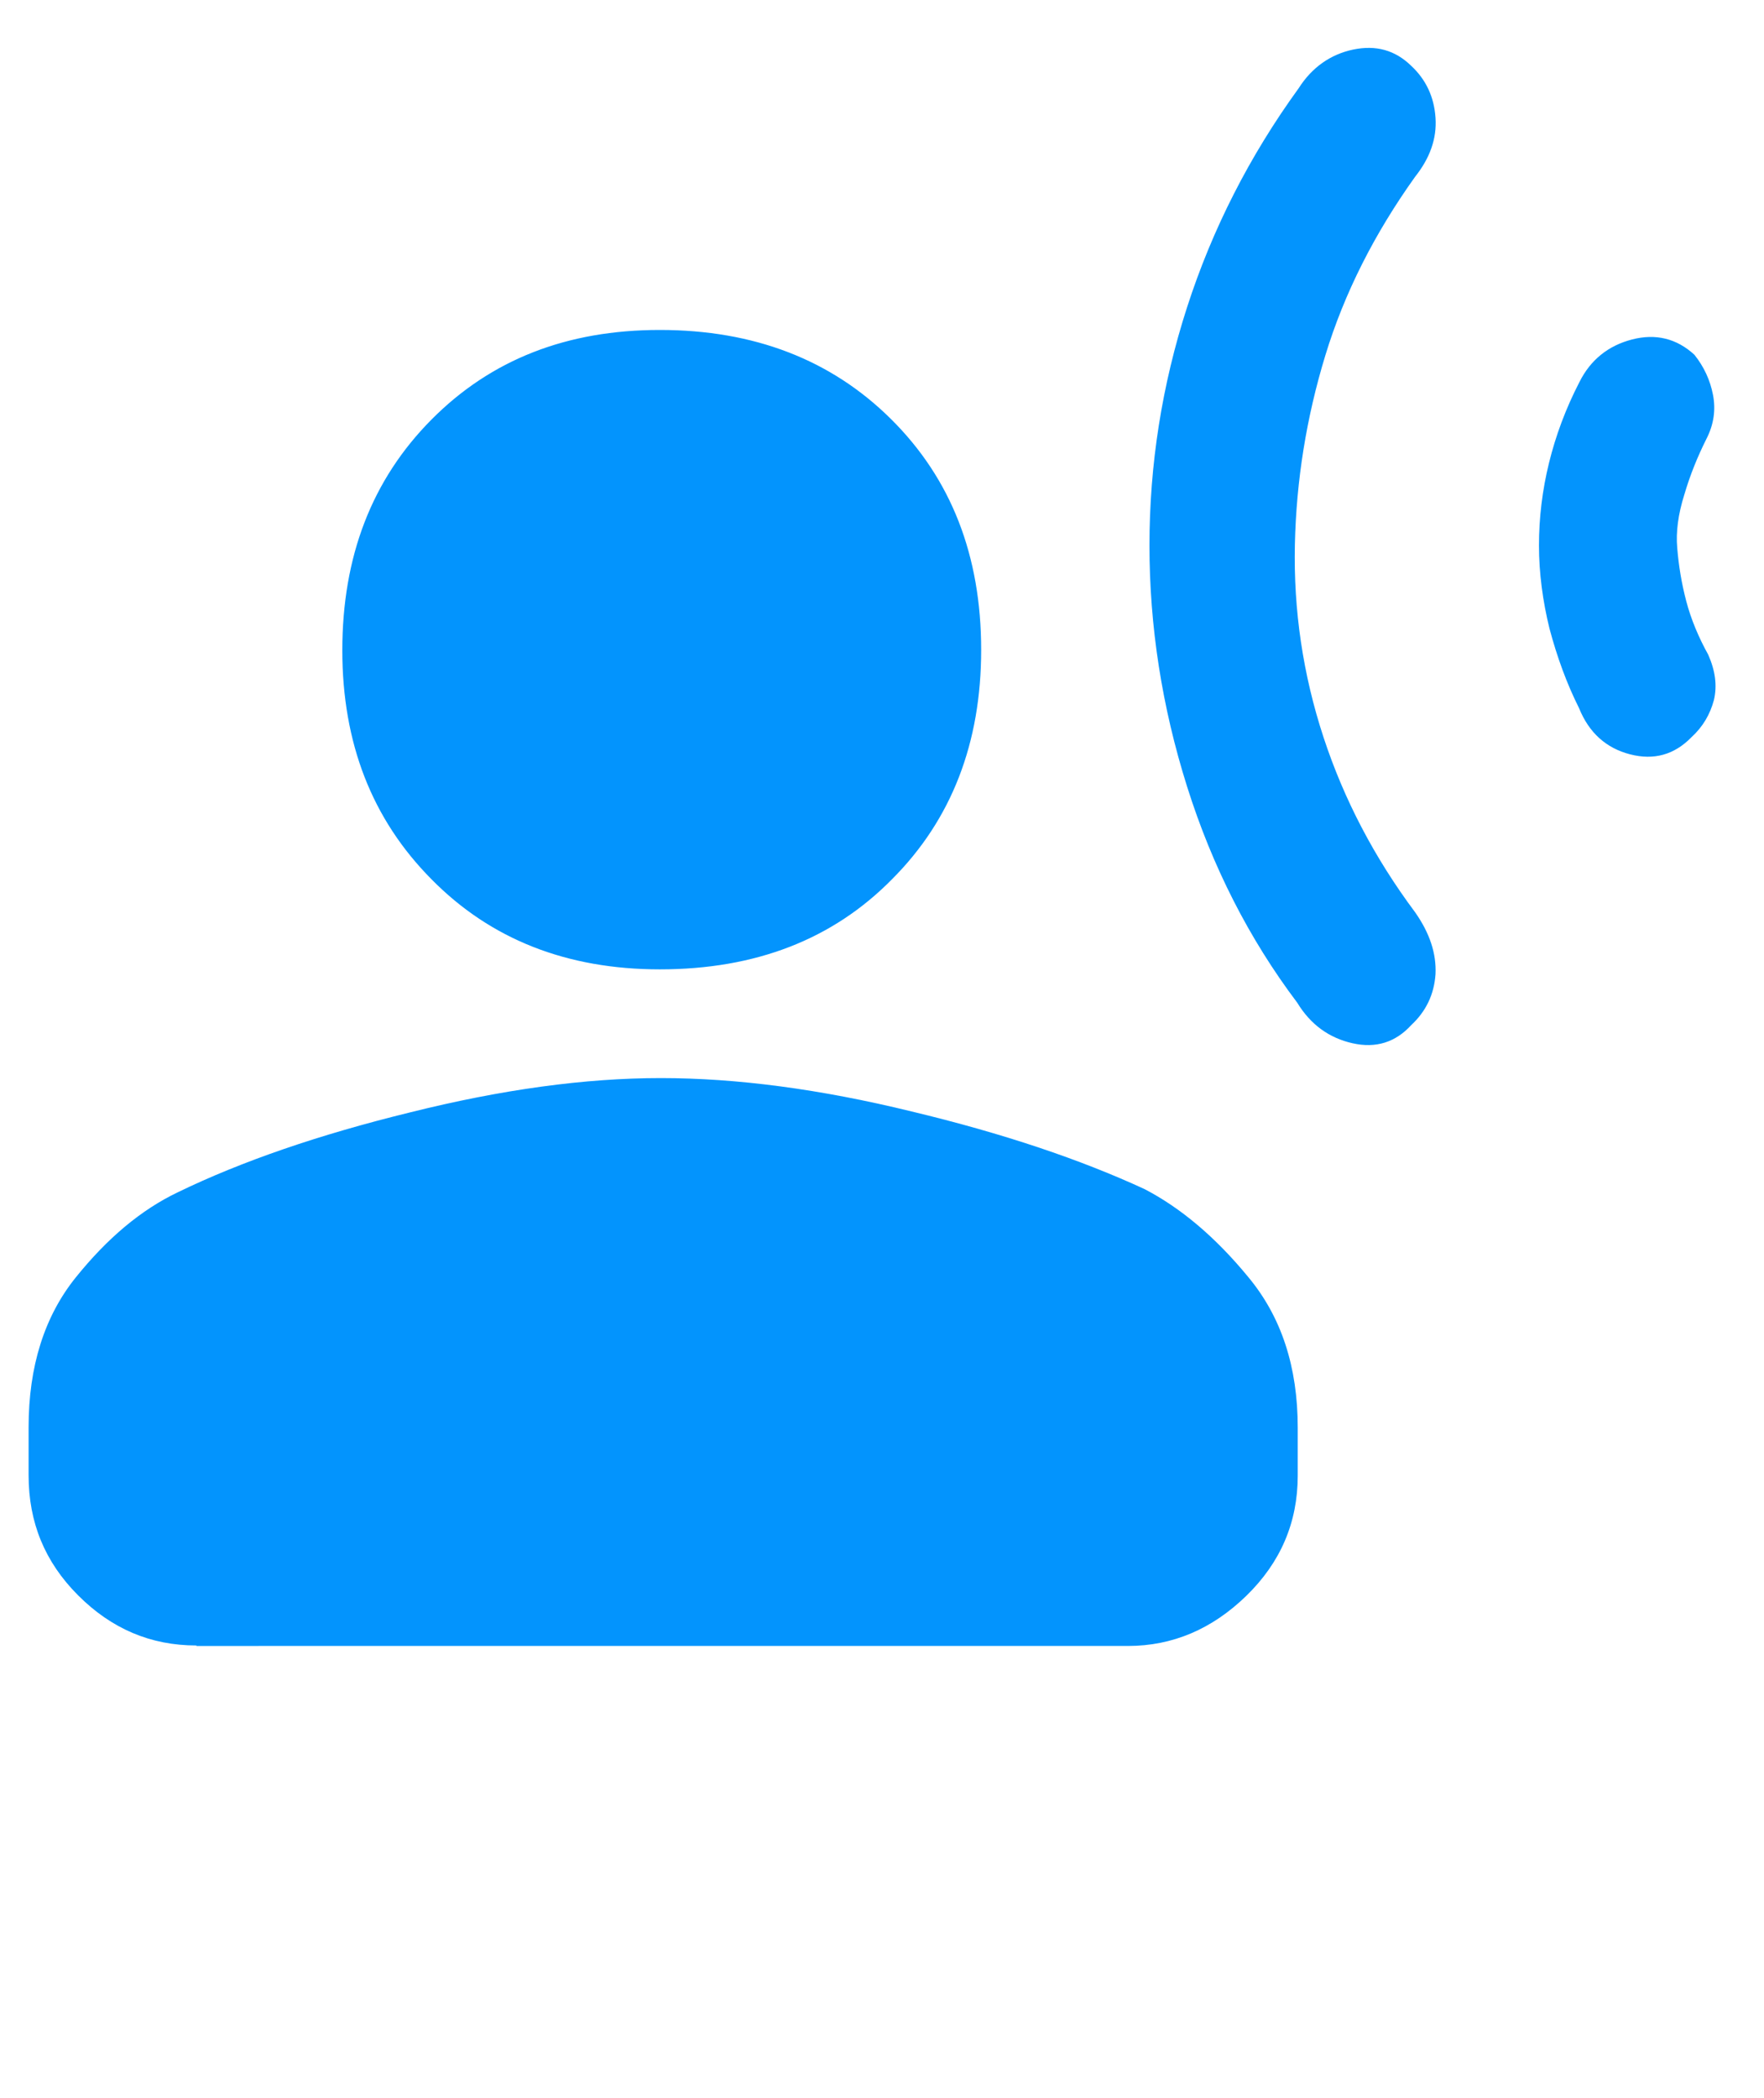 <?xml version="1.0" encoding="utf-8"?>
<!-- Generator: Adobe Illustrator 27.7.0, SVG Export Plug-In . SVG Version: 6.00 Build 0)  -->
<svg version="1.1" id="Calque_1" xmlns="http://www.w3.org/2000/svg" xmlns:xlink="http://www.w3.org/1999/xlink" x="0px" y="0px"
	 width="37px" height="44px" viewBox="0 0 37 44" style="enable-background:new 0 0 37 44;" xml:space="preserve">
<style type="text/css">
	.st0{fill:#0394FD;}
</style>
<path class="st0" d="M24.11,11.44c0-1.69,0.26-3.36,0.79-5s1.31-3.17,2.34-4.59c0.28-0.44,0.67-0.71,1.14-0.81
	c0.48-0.1,0.88,0.01,1.22,0.34c0.31,0.29,0.48,0.65,0.51,1.09c0.03,0.44-0.12,0.85-0.43,1.24c-0.85,1.19-1.48,2.43-1.88,3.74
	c-0.4,1.31-0.61,2.63-0.64,3.97c-0.03,1.38,0.17,2.73,0.6,4.04c0.43,1.31,1.07,2.53,1.92,3.67c0.31,0.44,0.45,0.87,0.43,1.3
	c-0.03,0.43-0.2,0.78-0.51,1.07c-0.33,0.36-0.74,0.49-1.23,0.38s-0.88-0.39-1.16-0.85c-1.01-1.34-1.78-2.85-2.31-4.53
	S24.11,13.13,24.11,11.44z M32.28,11.44c0-0.58,0.07-1.16,0.21-1.73c0.14-0.57,0.35-1.14,0.64-1.7c0.23-0.46,0.6-0.76,1.1-0.89
	c0.5-0.13,0.94-0.02,1.31,0.32c0.2,0.25,0.33,0.53,0.39,0.84s0.02,0.62-0.14,0.93c-0.18,0.36-0.34,0.75-0.46,1.16
	c-0.13,0.41-0.18,0.79-0.15,1.12c0.03,0.37,0.09,0.74,0.19,1.12c0.1,0.38,0.26,0.76,0.46,1.12c0.15,0.34,0.19,0.65,0.12,0.95
	c-0.08,0.3-0.23,0.56-0.47,0.78c-0.36,0.37-0.79,0.49-1.29,0.36c-0.5-0.13-0.86-0.45-1.07-0.97c-0.26-0.52-0.46-1.07-0.62-1.67
	C32.36,12.61,32.28,12.02,32.28,11.44z M13.84,20.33c-1.95,0-3.55-0.63-4.79-1.89c-1.25-1.26-1.87-2.86-1.87-4.8
	c0-1.97,0.62-3.58,1.87-4.84s2.84-1.88,4.79-1.88c1.97,0,3.59,0.62,4.85,1.87c1.26,1.25,1.89,2.86,1.89,4.84
	c0,1.95-0.62,3.56-1.87,4.81C17.47,19.7,15.85,20.33,13.84,20.33z M4.12,34.51c-0.96,0-1.78-0.35-2.48-1.05S0.6,31.93,0.6,30.94
	v-1.01c0-1.27,0.33-2.32,0.99-3.14c0.66-0.82,1.37-1.42,2.15-1.79c1.32-0.64,2.94-1.2,4.86-1.67c1.92-0.48,3.67-0.72,5.26-0.72
	c1.59,0,3.34,0.23,5.26,0.7c1.92,0.46,3.55,1.01,4.89,1.63c0.75,0.39,1.48,1,2.17,1.84c0.7,0.84,1.04,1.89,1.04,3.16v1.01
	c0,0.98-0.36,1.82-1.08,2.52c-0.72,0.7-1.55,1.05-2.48,1.05H4.12z"/>
</svg>
